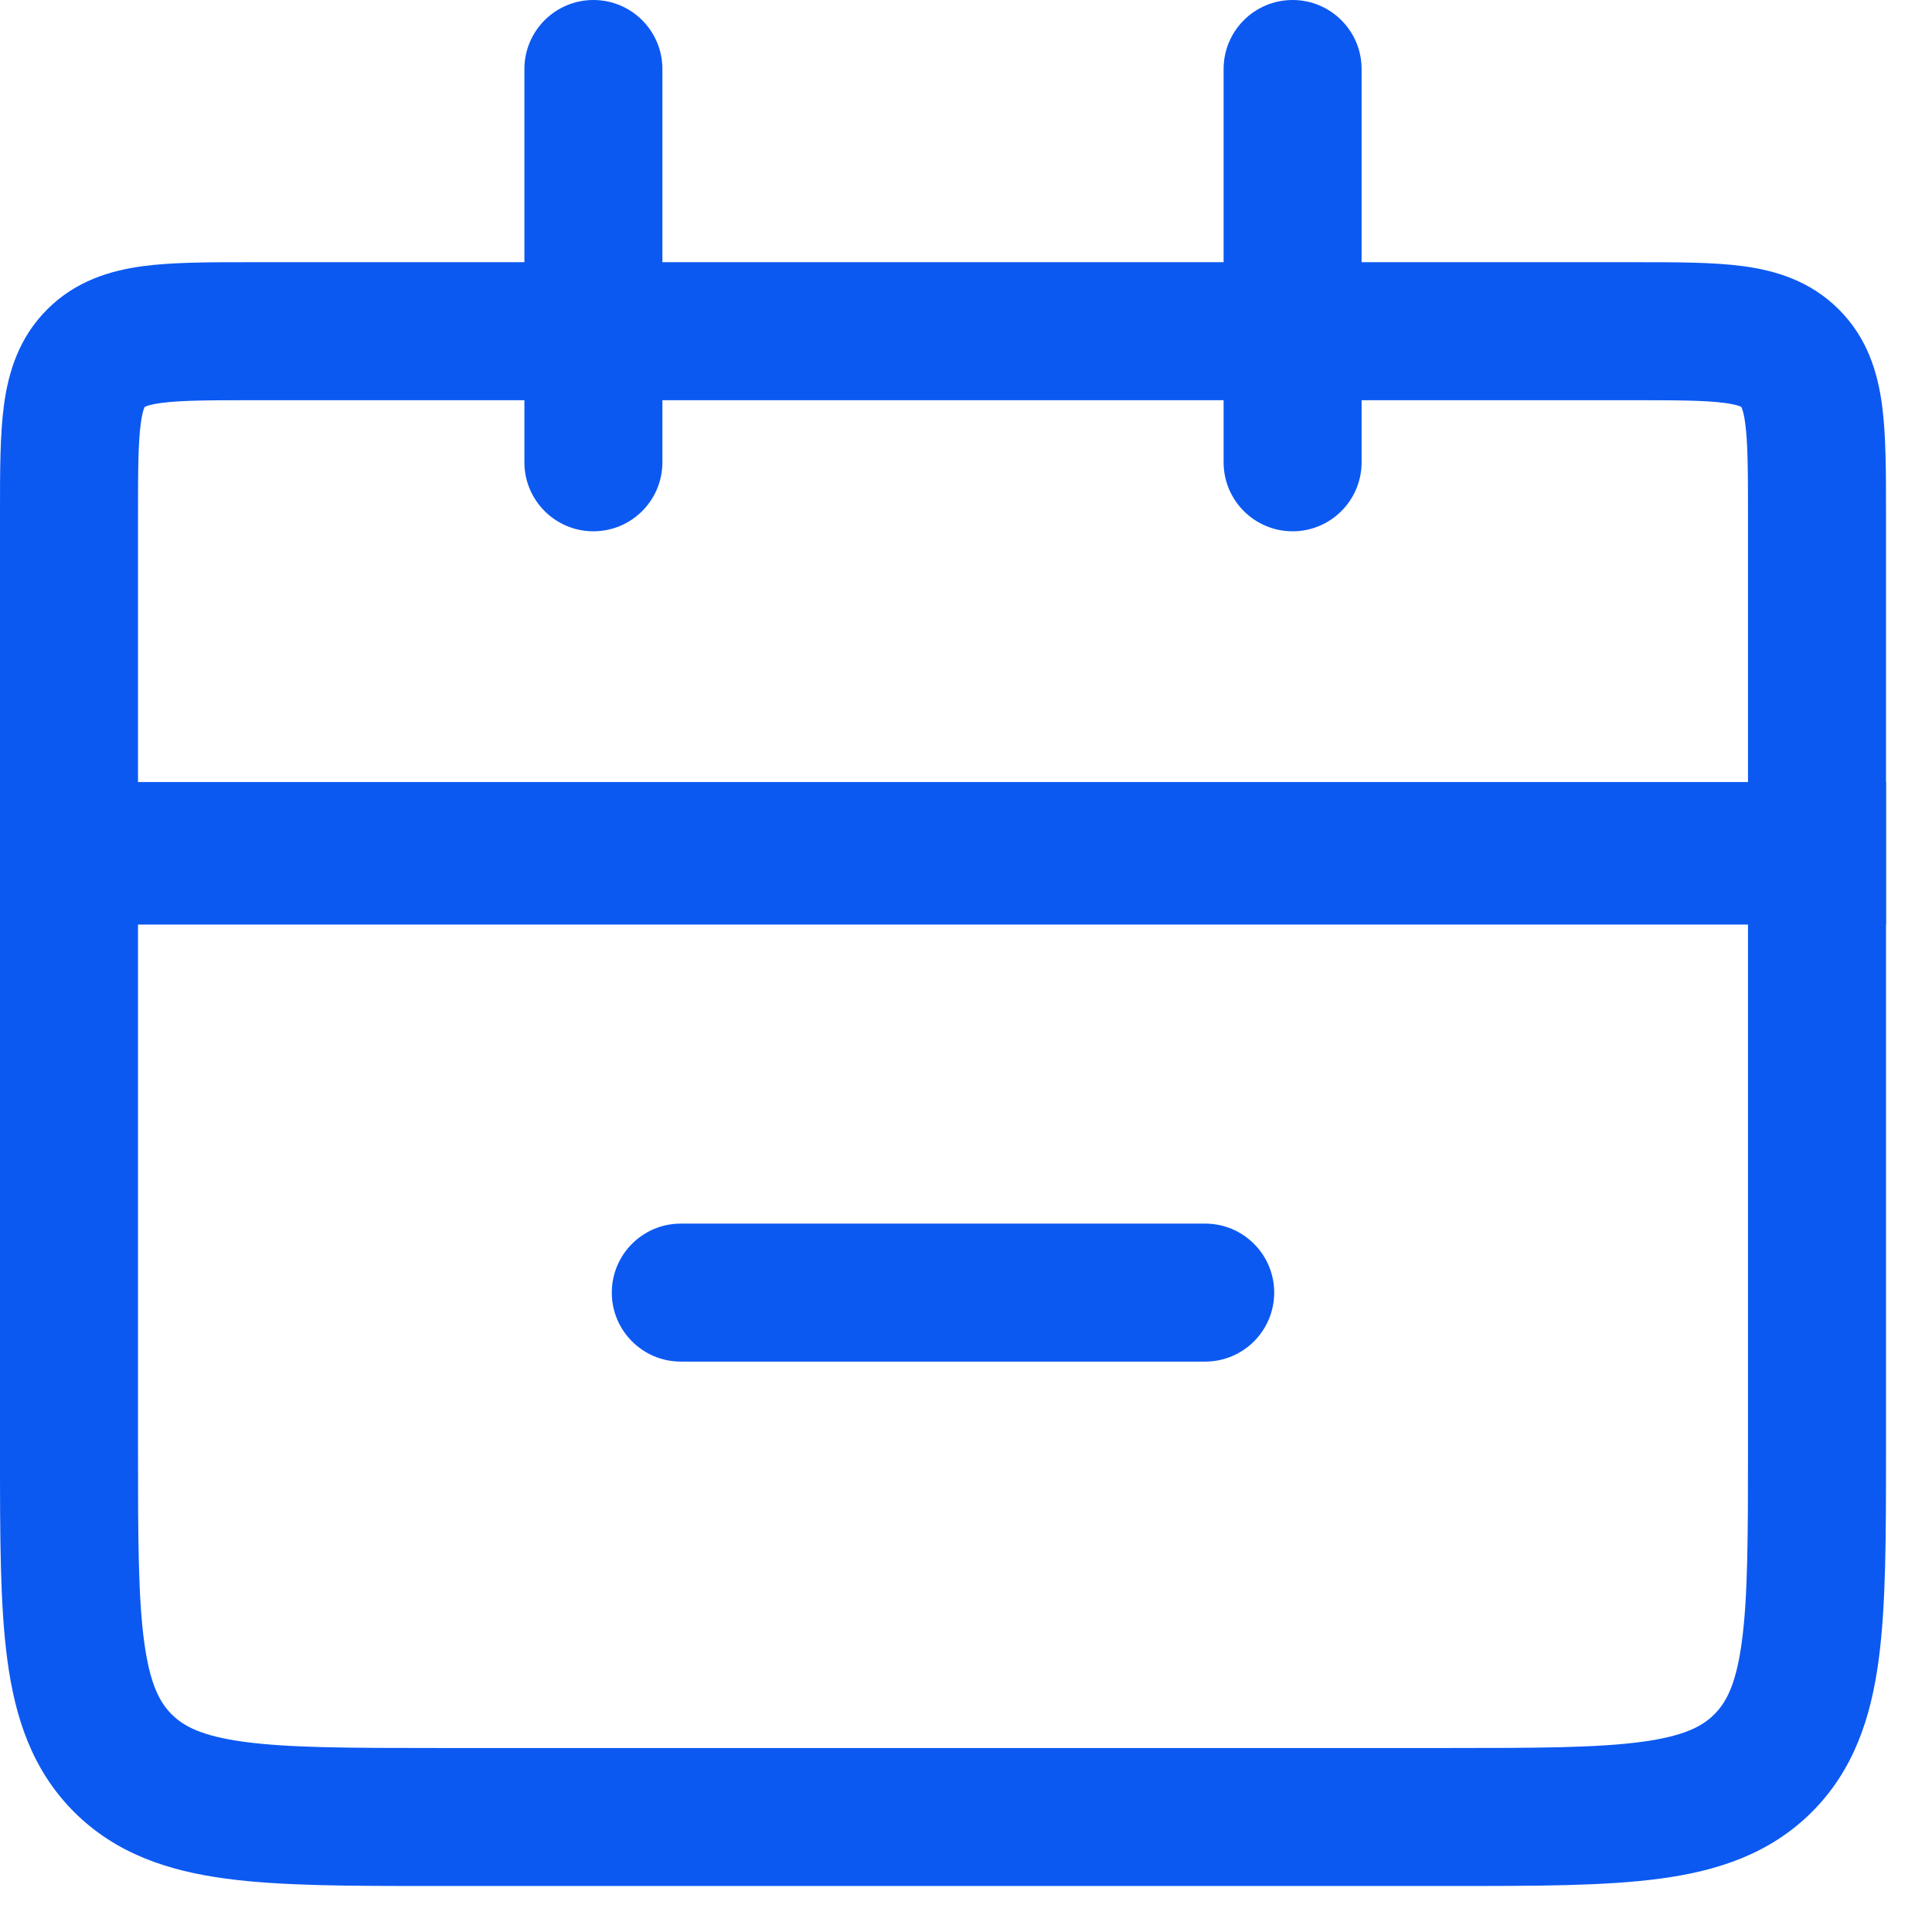 <?xml version="1.0" encoding="utf-8"?>
<svg xmlns="http://www.w3.org/2000/svg" fill="none" height="100%" overflow="visible" preserveAspectRatio="none" style="display: block;" viewBox="0 0 21 21" width="100%">
<g id="Group 96">
<path clip-rule="evenodd" d="M2.705 2.85C2.72 2.85 2.735 2.85 2.75 2.85L17.795 2.85C18.228 2.85 18.624 2.85 18.947 2.893C19.303 2.941 19.678 3.054 19.987 3.363C20.297 3.672 20.409 4.047 20.457 4.403C20.5 4.726 20.5 5.122 20.5 5.555L20.5 10.05H6.99883e-06V5.6C6.99883e-06 5.585 5.21069e-06 5.57 3.48216e-06 5.555C-4.75394e-05 5.122 -9.43281e-05 4.726 0.043 4.403C0.091 4.047 0.204 3.672 0.513 3.363C0.822 3.054 1.197 2.941 1.553 2.893C1.876 2.85 2.272 2.85 2.705 2.85ZM1.573 4.423C1.574 4.423 1.574 4.423 1.573 4.423C1.573 4.424 1.573 4.424 1.573 4.423C1.573 4.423 1.573 4.423 1.573 4.423C1.573 4.424 1.573 4.424 1.573 4.423C1.573 4.423 1.573 4.423 1.573 4.423C1.573 4.424 1.573 4.424 1.573 4.423C1.574 4.423 1.574 4.423 1.573 4.423C1.573 4.423 1.573 4.423 1.573 4.423C1.574 4.423 1.574 4.423 1.573 4.423C1.573 4.423 1.573 4.423 1.573 4.423ZM1.573 4.423C1.573 4.424 1.573 4.424 1.572 4.426C1.571 4.428 1.569 4.431 1.567 4.436C1.558 4.458 1.543 4.506 1.53 4.603C1.502 4.813 1.5 5.107 1.5 5.6V8.55H19V5.6C19 5.107 18.998 4.813 18.97 4.603C18.957 4.506 18.942 4.458 18.933 4.436C18.931 4.431 18.929 4.428 18.928 4.426C18.927 4.424 18.927 4.424 18.927 4.423C18.926 4.423 18.926 4.423 18.924 4.422C18.922 4.421 18.919 4.419 18.914 4.417C18.892 4.408 18.844 4.393 18.747 4.38C18.537 4.352 18.243 4.35 17.75 4.35H2.75C2.257 4.35 1.963 4.352 1.753 4.38C1.656 4.393 1.608 4.408 1.586 4.417C1.581 4.419 1.578 4.421 1.576 4.422C1.574 4.423 1.574 4.423 1.573 4.423Z" fill="#0C59F2" fill-rule="evenodd" id="Rectangle 26 (Stroke)"/>
<path clip-rule="evenodd" d="M6.66432e-06 8.5H20.5V15.802C20.5 16.701 20.5 17.45 20.42 18.044C20.336 18.672 20.15 19.239 19.695 19.695C19.239 20.15 18.672 20.336 18.044 20.42C17.45 20.5 16.701 20.5 15.802 20.5H4.698C3.8 20.5 3.05 20.5 2.456 20.42C1.828 20.336 1.261 20.15 0.805 19.695C0.35 19.239 0.164 18.672 0.08 18.044C-4.83543e-05 17.45 -2.38533e-05 16.701 5.53183e-06 15.802L6.66432e-06 8.5ZM1.5 10V15.75C1.5 16.714 1.502 17.362 1.567 17.845C1.629 18.306 1.736 18.504 1.866 18.634C1.996 18.764 2.194 18.871 2.655 18.933C3.138 18.998 3.786 19 4.75 19H15.75C16.714 19 17.362 18.998 17.845 18.933C18.306 18.871 18.504 18.764 18.634 18.634C18.764 18.504 18.871 18.306 18.933 17.845C18.998 17.362 19 16.714 19 15.75V10H1.5Z" fill="#0C59F2" fill-rule="evenodd" id="Rectangle 25 (Stroke)"/>
<path clip-rule="evenodd" d="M6.65 14.05C6.65 13.636 6.986 13.3 7.4 13.3H13.1C13.514 13.3 13.85 13.636 13.85 14.05C13.85 14.464 13.514 14.8 13.1 14.8H7.4C6.986 14.8 6.65 14.464 6.65 14.05Z" fill="#0C59F2" fill-rule="evenodd" id="Vector 4 (Stroke)"/>
<path clip-rule="evenodd" d="M6.45 1.40736e-07C6.864 2.18462e-07 7.2 0.336 7.2 0.75L7.2 5.025C7.2 5.439 6.864 5.775 6.45 5.775C6.036 5.775 5.7 5.439 5.7 5.025L5.7 0.75C5.7 0.336 6.036 6.30095e-08 6.45 1.40736e-07Z" fill="#0C59F2" fill-rule="evenodd" id="Line 1 (Stroke)"/>
<path clip-rule="evenodd" d="M14.05 1.40736e-07C14.464 2.18462e-07 14.8 0.336 14.8 0.75L14.8 5.025C14.8 5.439 14.464 5.775 14.05 5.775C13.636 5.775 13.3 5.439 13.3 5.025L13.3 0.75C13.3 0.336 13.636 6.30095e-08 14.05 1.40736e-07Z" fill="#0C59F2" fill-rule="evenodd" id="Line 2 (Stroke)"/>
</g>
</svg>